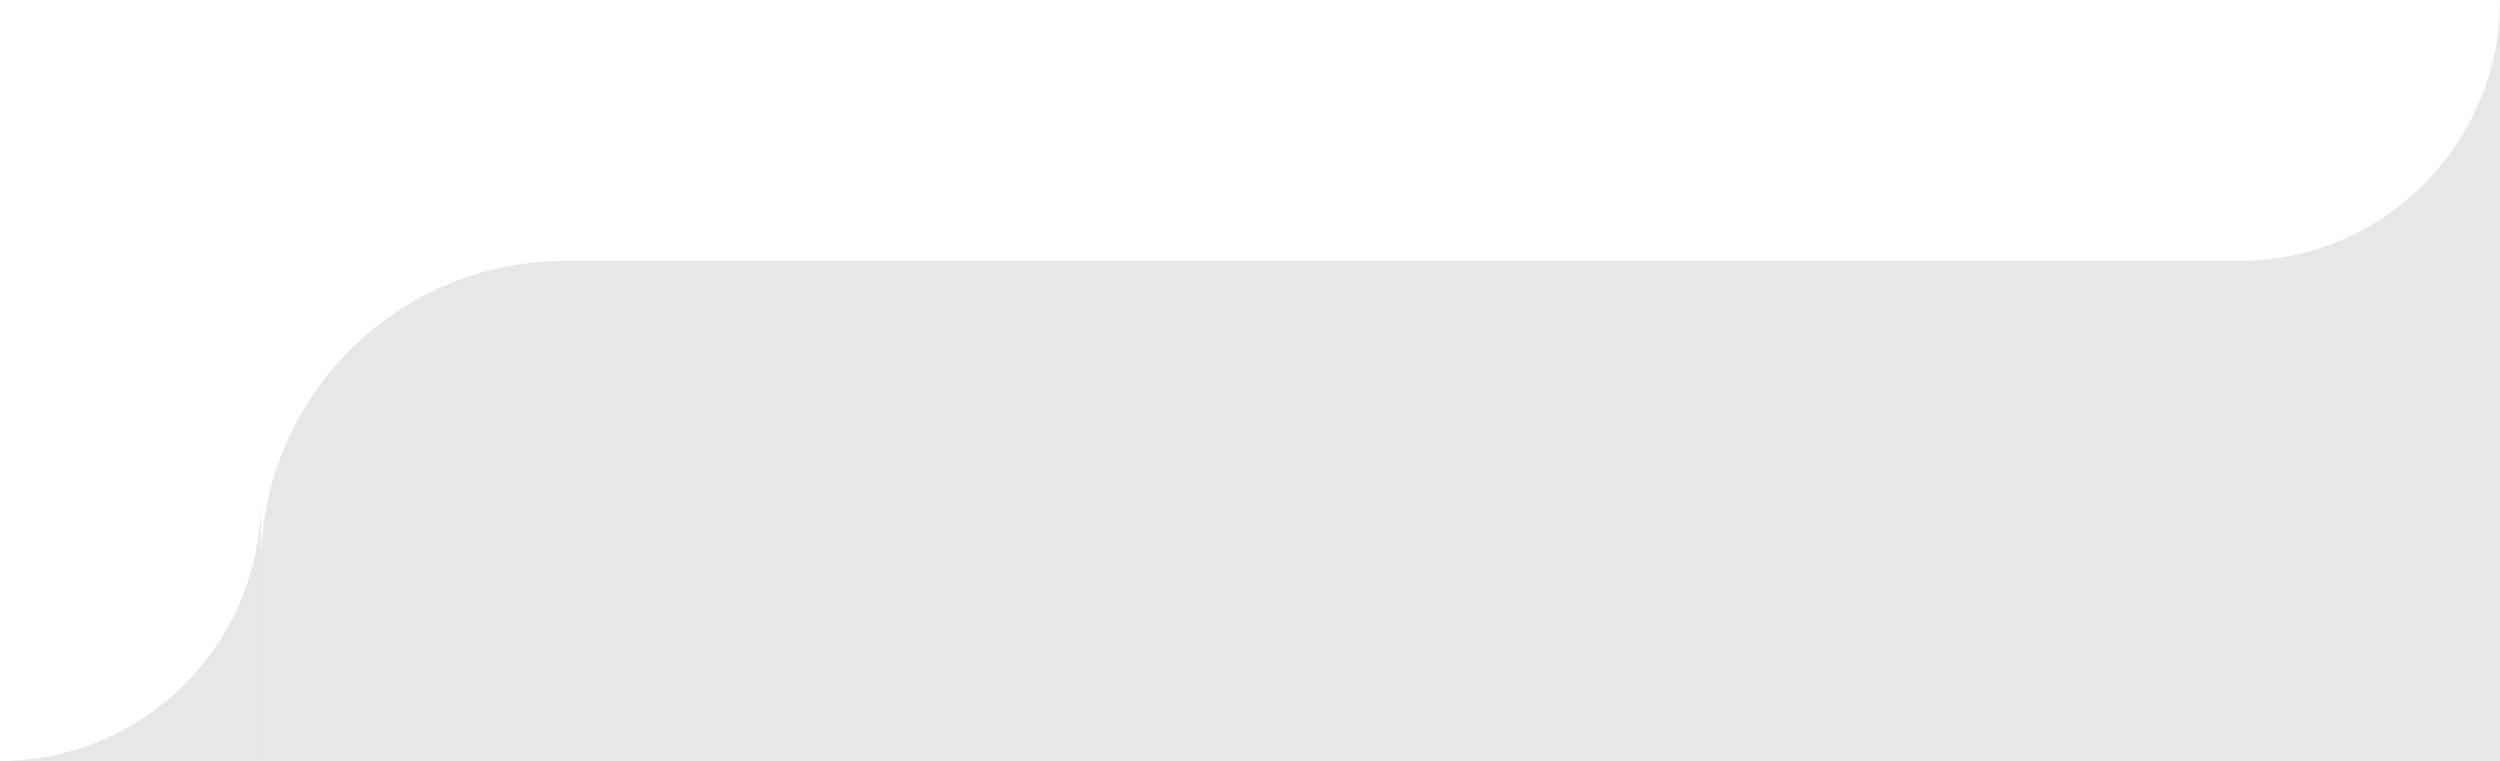 <svg width="230" height="70" viewBox="0 0 230 70" fill="none" xmlns="http://www.w3.org/2000/svg">
<g clip-path="url(#clip0_38_38)">
<path fill-rule="evenodd" clip-rule="evenodd" d="M206 24L230 24L230 -2.09815e-06C230 13.255 219.255 24 206 24Z" fill="#E7E7E9"/>
<path fill-rule="evenodd" clip-rule="evenodd" d="M2.09815e-06 70L24 70L24 46C24 59.255 13.255 70 2.09815e-06 70Z" fill="#E7E7E9"/>
<path d="M24 70L230 70L230 24L52 24C36.536 24 24 36.536 24 52L24 70Z" fill="#E7E7E9"/>
</g>
<defs>
<clipPath id="clip0_38_38">
<rect width="230" height="70" fill="white"/>
</clipPath>
</defs>
</svg>
